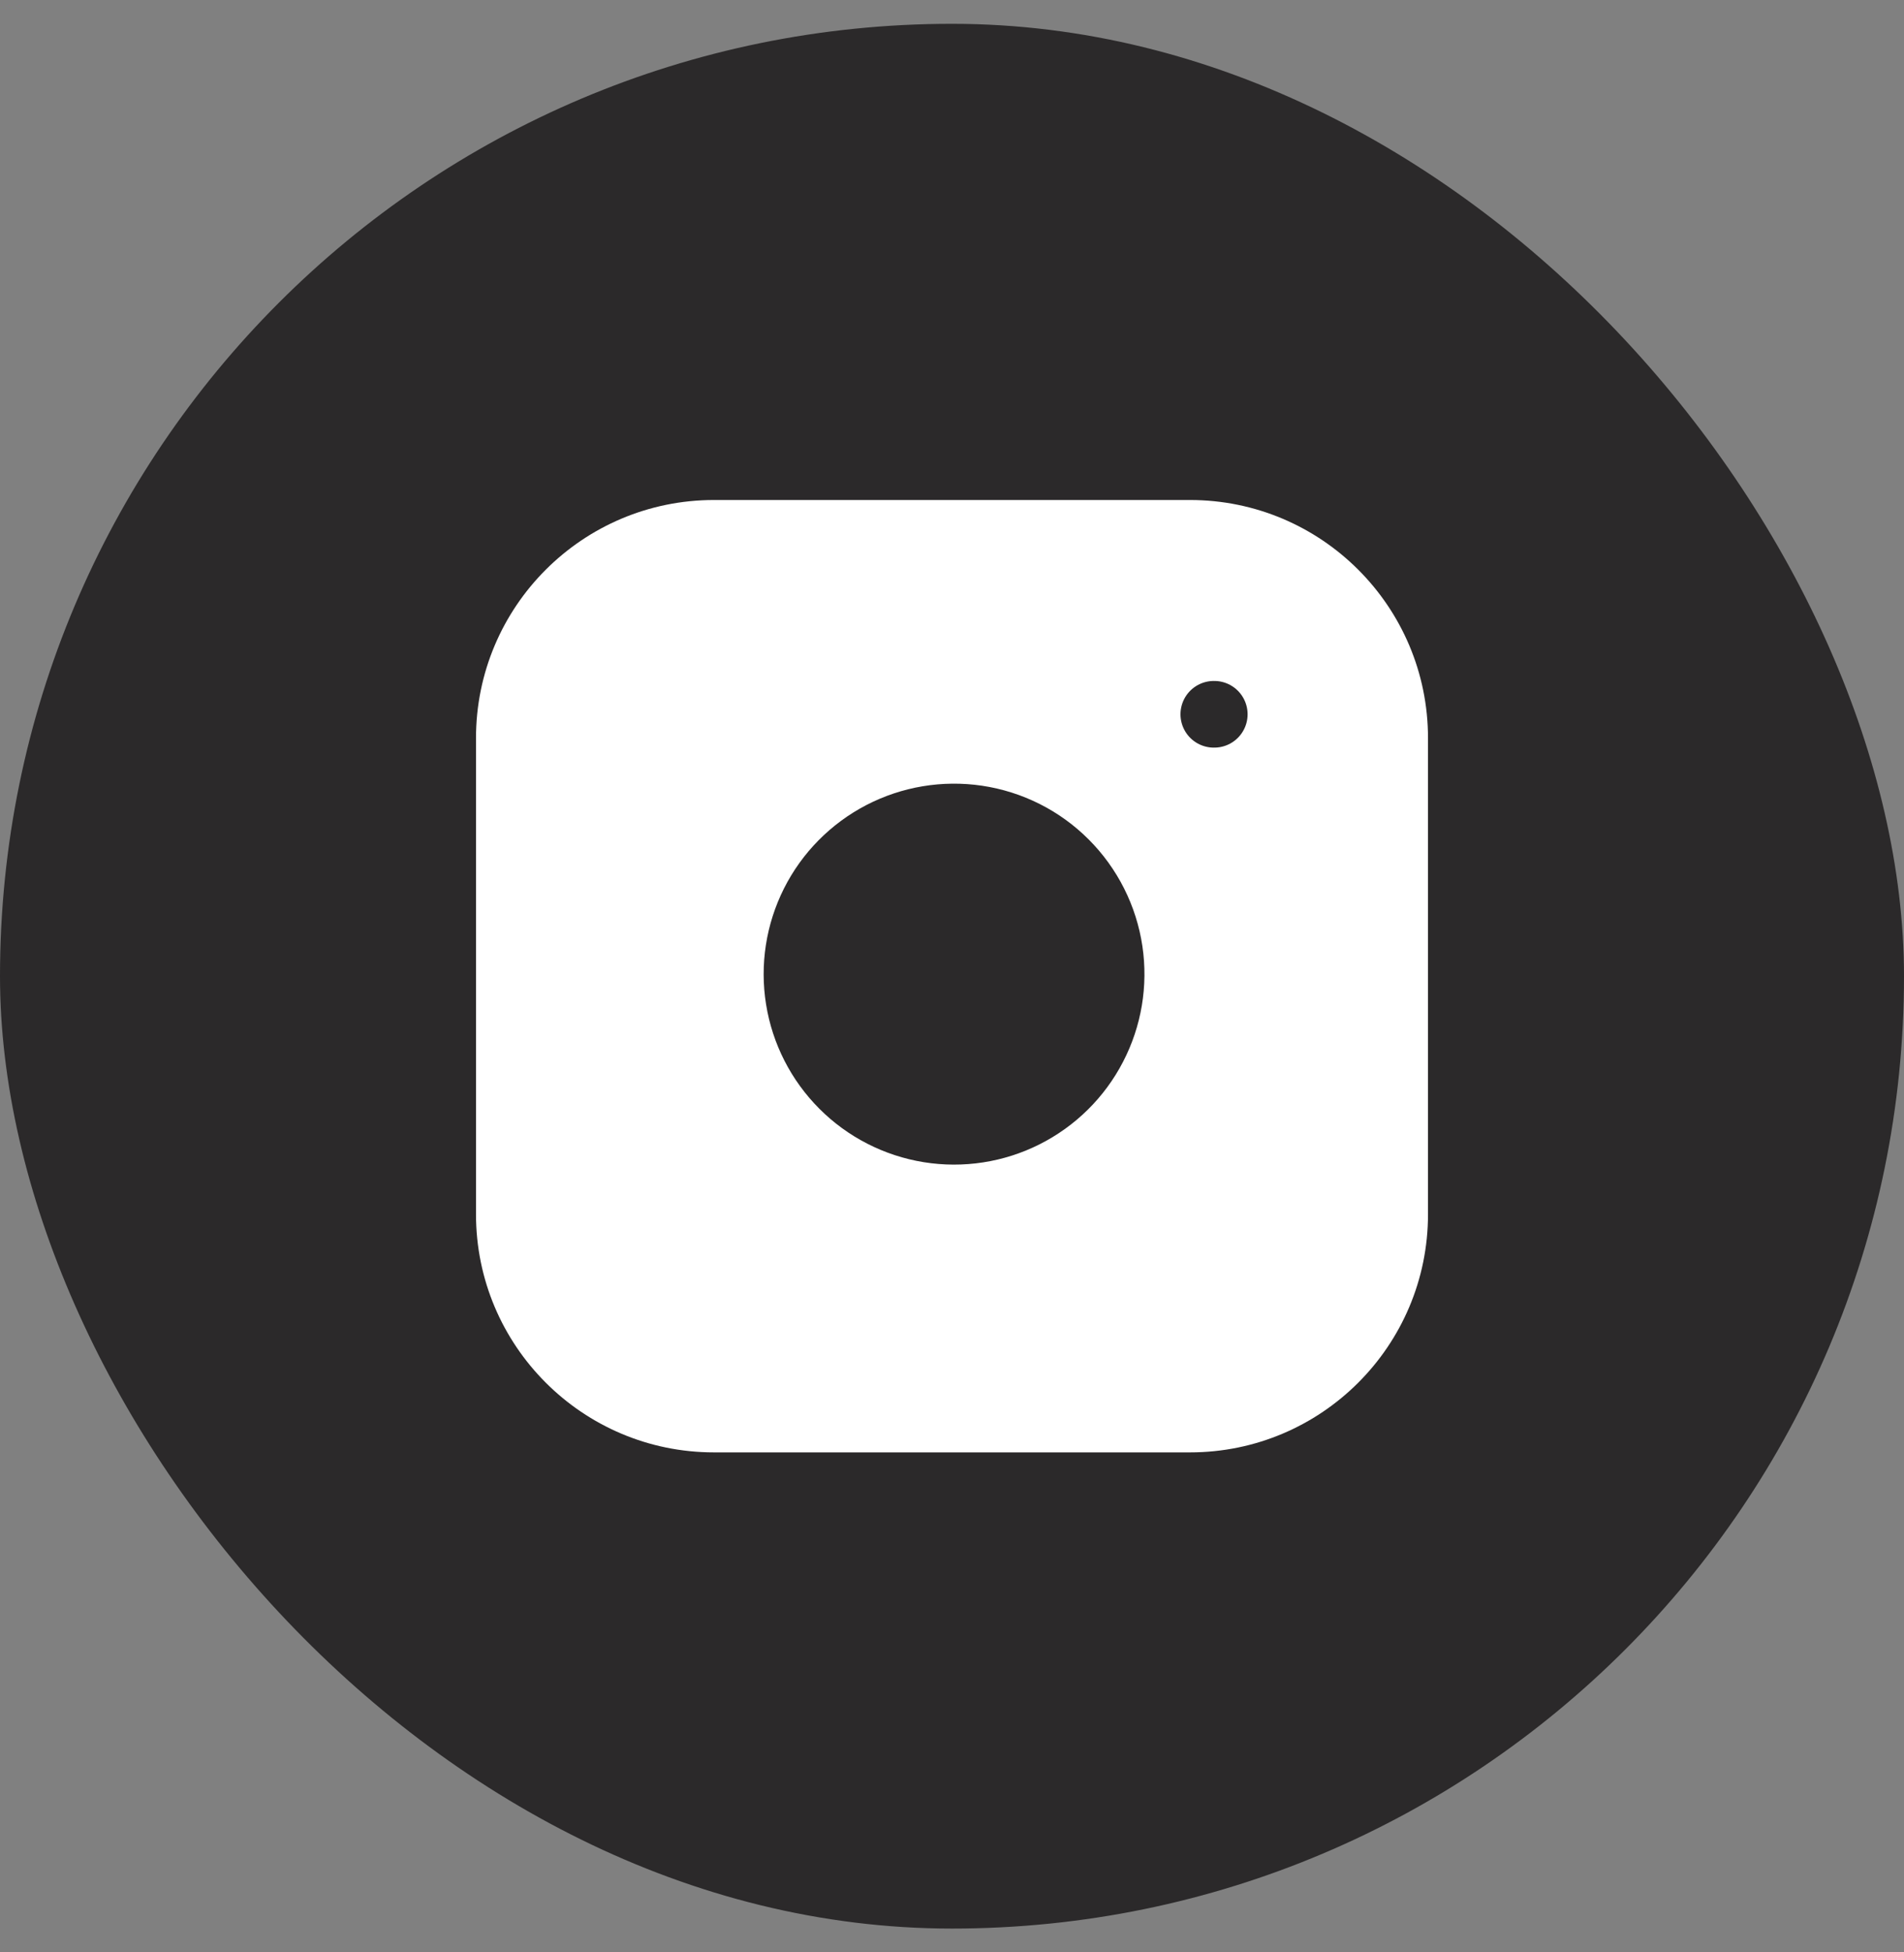 <svg width="40" height="41" viewBox="0 0 40 41" fill="none" xmlns="http://www.w3.org/2000/svg">
<rect x="0" y="0" width="40" height="41" fill="#808080" stroke="none"/>
<rect y="0.5" width="40" height="40" rx="20" fill="#2B292A"/>
<path d="M25 10.5H15C12.239 10.5 10 12.739 10 15.5V25.5C10 28.261 12.239 30.5 15 30.5H25C27.761 30.5 30 28.261 30 25.5V15.5C30 12.739 27.761 10.5 25 10.5Z" fill="white"/>
<path d="M24 19.87C24.123 20.702 23.981 21.552 23.593 22.299C23.206 23.046 22.593 23.651 21.841 24.03C21.09 24.408 20.238 24.54 19.407 24.406C18.577 24.272 17.809 23.88 17.215 23.285C16.62 22.69 16.227 21.923 16.094 21.092C15.96 20.262 16.092 19.41 16.47 18.658C16.848 17.907 17.454 17.294 18.201 16.906C18.948 16.519 19.797 16.377 20.63 16.5C21.479 16.626 22.265 17.021 22.871 17.628C23.478 18.235 23.874 19.021 24 19.87Z" fill="#2B292A"/>
<path d="M25.5 15H25.51" stroke="#2B292A" stroke-width="1.4" stroke-linecap="round" stroke-linejoin="round"/>
</svg>
